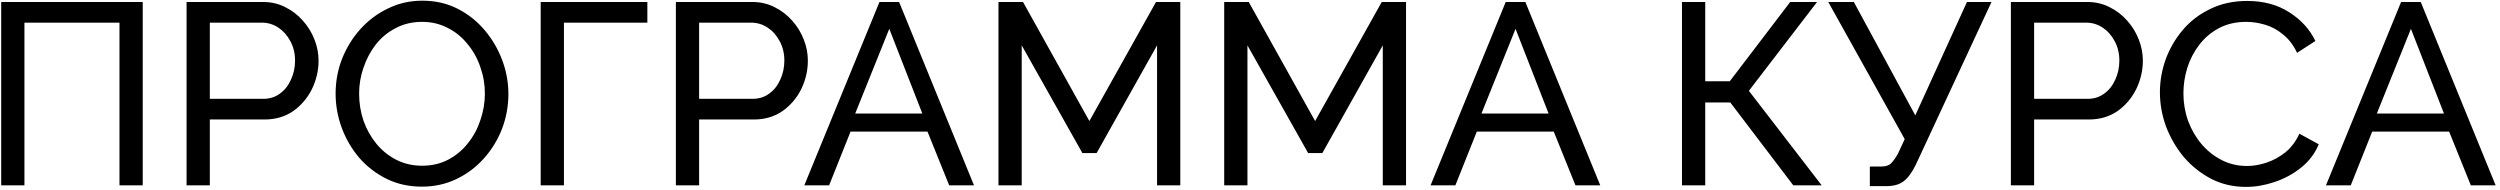 <?xml version="1.0" encoding="UTF-8"?> <svg xmlns="http://www.w3.org/2000/svg" width="553" height="42" viewBox="0 0 553 42" fill="none"><path d="M0.264 41V0.438H31.571V41H26.429V5.008H5.405V41H0.264ZM41.27 41V0.438H58.181C59.971 0.438 61.608 0.819 63.094 1.58C64.579 2.304 65.874 3.294 66.978 4.551C68.083 5.77 68.94 7.16 69.549 8.722C70.159 10.245 70.463 11.807 70.463 13.406C70.463 15.615 69.968 17.729 68.978 19.748C67.988 21.728 66.598 23.347 64.808 24.604C63.017 25.823 60.923 26.432 58.523 26.432H46.412V41H41.27ZM46.412 21.861H58.238C59.647 21.861 60.866 21.481 61.894 20.719C62.96 19.957 63.779 18.929 64.35 17.634C64.96 16.339 65.265 14.93 65.265 13.406C65.265 11.807 64.922 10.378 64.236 9.121C63.551 7.827 62.656 6.817 61.551 6.094C60.447 5.37 59.228 5.008 57.895 5.008H46.412V21.861ZM93.318 41.286C90.462 41.286 87.872 40.714 85.548 39.572C83.225 38.429 81.207 36.887 79.493 34.944C77.817 32.964 76.522 30.755 75.608 28.317C74.694 25.841 74.237 23.309 74.237 20.719C74.237 18.015 74.713 15.444 75.665 13.006C76.655 10.531 78.007 8.341 79.721 6.436C81.473 4.494 83.511 2.97 85.834 1.866C88.157 0.723 90.69 0.152 93.432 0.152C96.289 0.152 98.879 0.742 101.202 1.923C103.525 3.104 105.525 4.684 107.201 6.665C108.877 8.645 110.171 10.854 111.086 13.292C112 15.729 112.457 18.224 112.457 20.776C112.457 23.48 111.981 26.07 111.028 28.546C110.076 30.983 108.724 33.173 106.972 35.116C105.258 37.02 103.24 38.524 100.916 39.629C98.593 40.733 96.06 41.286 93.318 41.286ZM79.436 20.719C79.436 22.776 79.759 24.775 80.407 26.718C81.092 28.622 82.044 30.317 83.263 31.802C84.482 33.287 85.948 34.468 87.662 35.344C89.376 36.22 91.281 36.658 93.375 36.658C95.546 36.658 97.489 36.201 99.203 35.287C100.916 34.373 102.364 33.154 103.544 31.631C104.763 30.107 105.677 28.393 106.287 26.489C106.934 24.585 107.258 22.661 107.258 20.719C107.258 18.662 106.915 16.682 106.23 14.777C105.582 12.873 104.63 11.178 103.373 9.693C102.154 8.169 100.688 6.989 98.974 6.151C97.298 5.275 95.432 4.837 93.375 4.837C91.204 4.837 89.262 5.294 87.548 6.208C85.834 7.084 84.368 8.284 83.149 9.807C81.968 11.331 81.054 13.044 80.407 14.949C79.759 16.815 79.436 18.738 79.436 20.719ZM119.601 41V0.438H143.195V5.008H124.742V41H119.601ZM149.505 41V0.438H166.415C168.205 0.438 169.843 0.819 171.328 1.58C172.814 2.304 174.109 3.294 175.213 4.551C176.318 5.77 177.175 7.16 177.784 8.722C178.393 10.245 178.698 11.807 178.698 13.406C178.698 15.615 178.203 17.729 177.213 19.748C176.222 21.728 174.832 23.347 173.042 24.604C171.252 25.823 169.157 26.432 166.758 26.432H154.646V41H149.505ZM154.646 21.861H166.472C167.881 21.861 169.1 21.481 170.129 20.719C171.195 19.957 172.014 18.929 172.585 17.634C173.194 16.339 173.499 14.93 173.499 13.406C173.499 11.807 173.156 10.378 172.471 9.121C171.785 7.827 170.89 6.817 169.786 6.094C168.681 5.37 167.462 5.008 166.129 5.008H154.646V21.861ZM194.538 0.438H198.88L215.448 41H209.963L205.164 29.117H188.14L183.398 41H177.913L194.538 0.438ZM204.022 25.118L196.709 6.379L189.168 25.118H204.022ZM255.939 41V10.036L242.571 33.859H239.429L226.003 10.036V41H220.861V0.438H226.289L240.971 26.775L255.711 0.438H261.081V41H255.939ZM305.872 41V10.036L292.504 33.859H289.362L275.936 10.036V41H270.794V0.438H276.222L290.904 26.775L305.644 0.438H311.014V41H305.872ZM333.067 0.438H337.409L353.977 41H348.492L343.693 29.117H326.669L321.927 41H316.442L333.067 0.438ZM342.551 25.118L335.238 6.379L327.697 25.118H342.551ZM372.055 41V0.438H377.197V17.977H382.624L395.992 0.438H401.934L386.852 20.09L402.962 41H396.678L382.738 22.661H377.197V41H372.055ZM413.609 41.171V36.83H416.18C417.132 36.83 417.837 36.601 418.294 36.144C418.789 35.649 419.303 34.925 419.837 33.973L421.322 30.774L404.411 0.438H410.067L423.664 25.518L435.09 0.438H440.518L423.779 36.43C422.941 38.144 422.046 39.362 421.093 40.086C420.179 40.81 418.903 41.171 417.266 41.171H413.609ZM444.806 41V0.438H461.717C463.507 0.438 465.145 0.819 466.63 1.58C468.115 2.304 469.41 3.294 470.515 4.551C471.619 5.77 472.476 7.16 473.086 8.722C473.695 10.245 474 11.807 474 13.406C474 15.615 473.505 17.729 472.514 19.748C471.524 21.728 470.134 23.347 468.344 24.604C466.554 25.823 464.459 26.432 462.06 26.432H449.948V41H444.806ZM449.948 21.861H461.774C463.183 21.861 464.402 21.481 465.43 20.719C466.497 19.957 467.316 18.929 467.887 17.634C468.496 16.339 468.801 14.93 468.801 13.406C468.801 11.807 468.458 10.378 467.773 9.121C467.087 7.827 466.192 6.817 465.088 6.094C463.983 5.37 462.764 5.008 461.431 5.008H449.948V21.861ZM477.773 20.433C477.773 17.958 478.192 15.539 479.03 13.178C479.906 10.778 481.163 8.607 482.801 6.665C484.476 4.684 486.514 3.123 488.913 1.98C491.313 0.8 494.036 0.209 497.083 0.209C500.701 0.209 503.805 1.047 506.395 2.723C508.985 4.361 510.909 6.474 512.165 9.064L508.109 11.692C507.309 9.978 506.281 8.626 505.024 7.636C503.805 6.608 502.472 5.884 501.025 5.465C499.616 5.046 498.226 4.837 496.855 4.837C494.607 4.837 492.608 5.294 490.856 6.208C489.142 7.122 487.695 8.341 486.514 9.864C485.333 11.388 484.438 13.101 483.829 15.006C483.258 16.872 482.972 18.757 482.972 20.662C482.972 22.756 483.315 24.775 484 26.718C484.724 28.66 485.714 30.374 486.971 31.859C488.228 33.345 489.713 34.525 491.427 35.401C493.141 36.277 495.007 36.715 497.026 36.715C498.435 36.715 499.882 36.468 501.368 35.973C502.853 35.477 504.243 34.716 505.538 33.687C506.833 32.621 507.862 31.25 508.623 29.574L512.908 31.916C512.07 33.935 510.775 35.649 509.023 37.058C507.271 38.467 505.31 39.534 503.139 40.257C501.006 40.981 498.892 41.343 496.797 41.343C494.017 41.343 491.465 40.752 489.142 39.572C486.819 38.353 484.8 36.753 483.086 34.773C481.41 32.754 480.096 30.507 479.144 28.032C478.23 25.518 477.773 22.985 477.773 20.433ZM531.125 0.438H535.467L552.035 41H546.551L541.752 29.117H524.727L519.985 41H514.501L531.125 0.438ZM540.609 25.118L533.296 6.379L525.755 25.118H540.609Z" fill="black"></path></svg> 